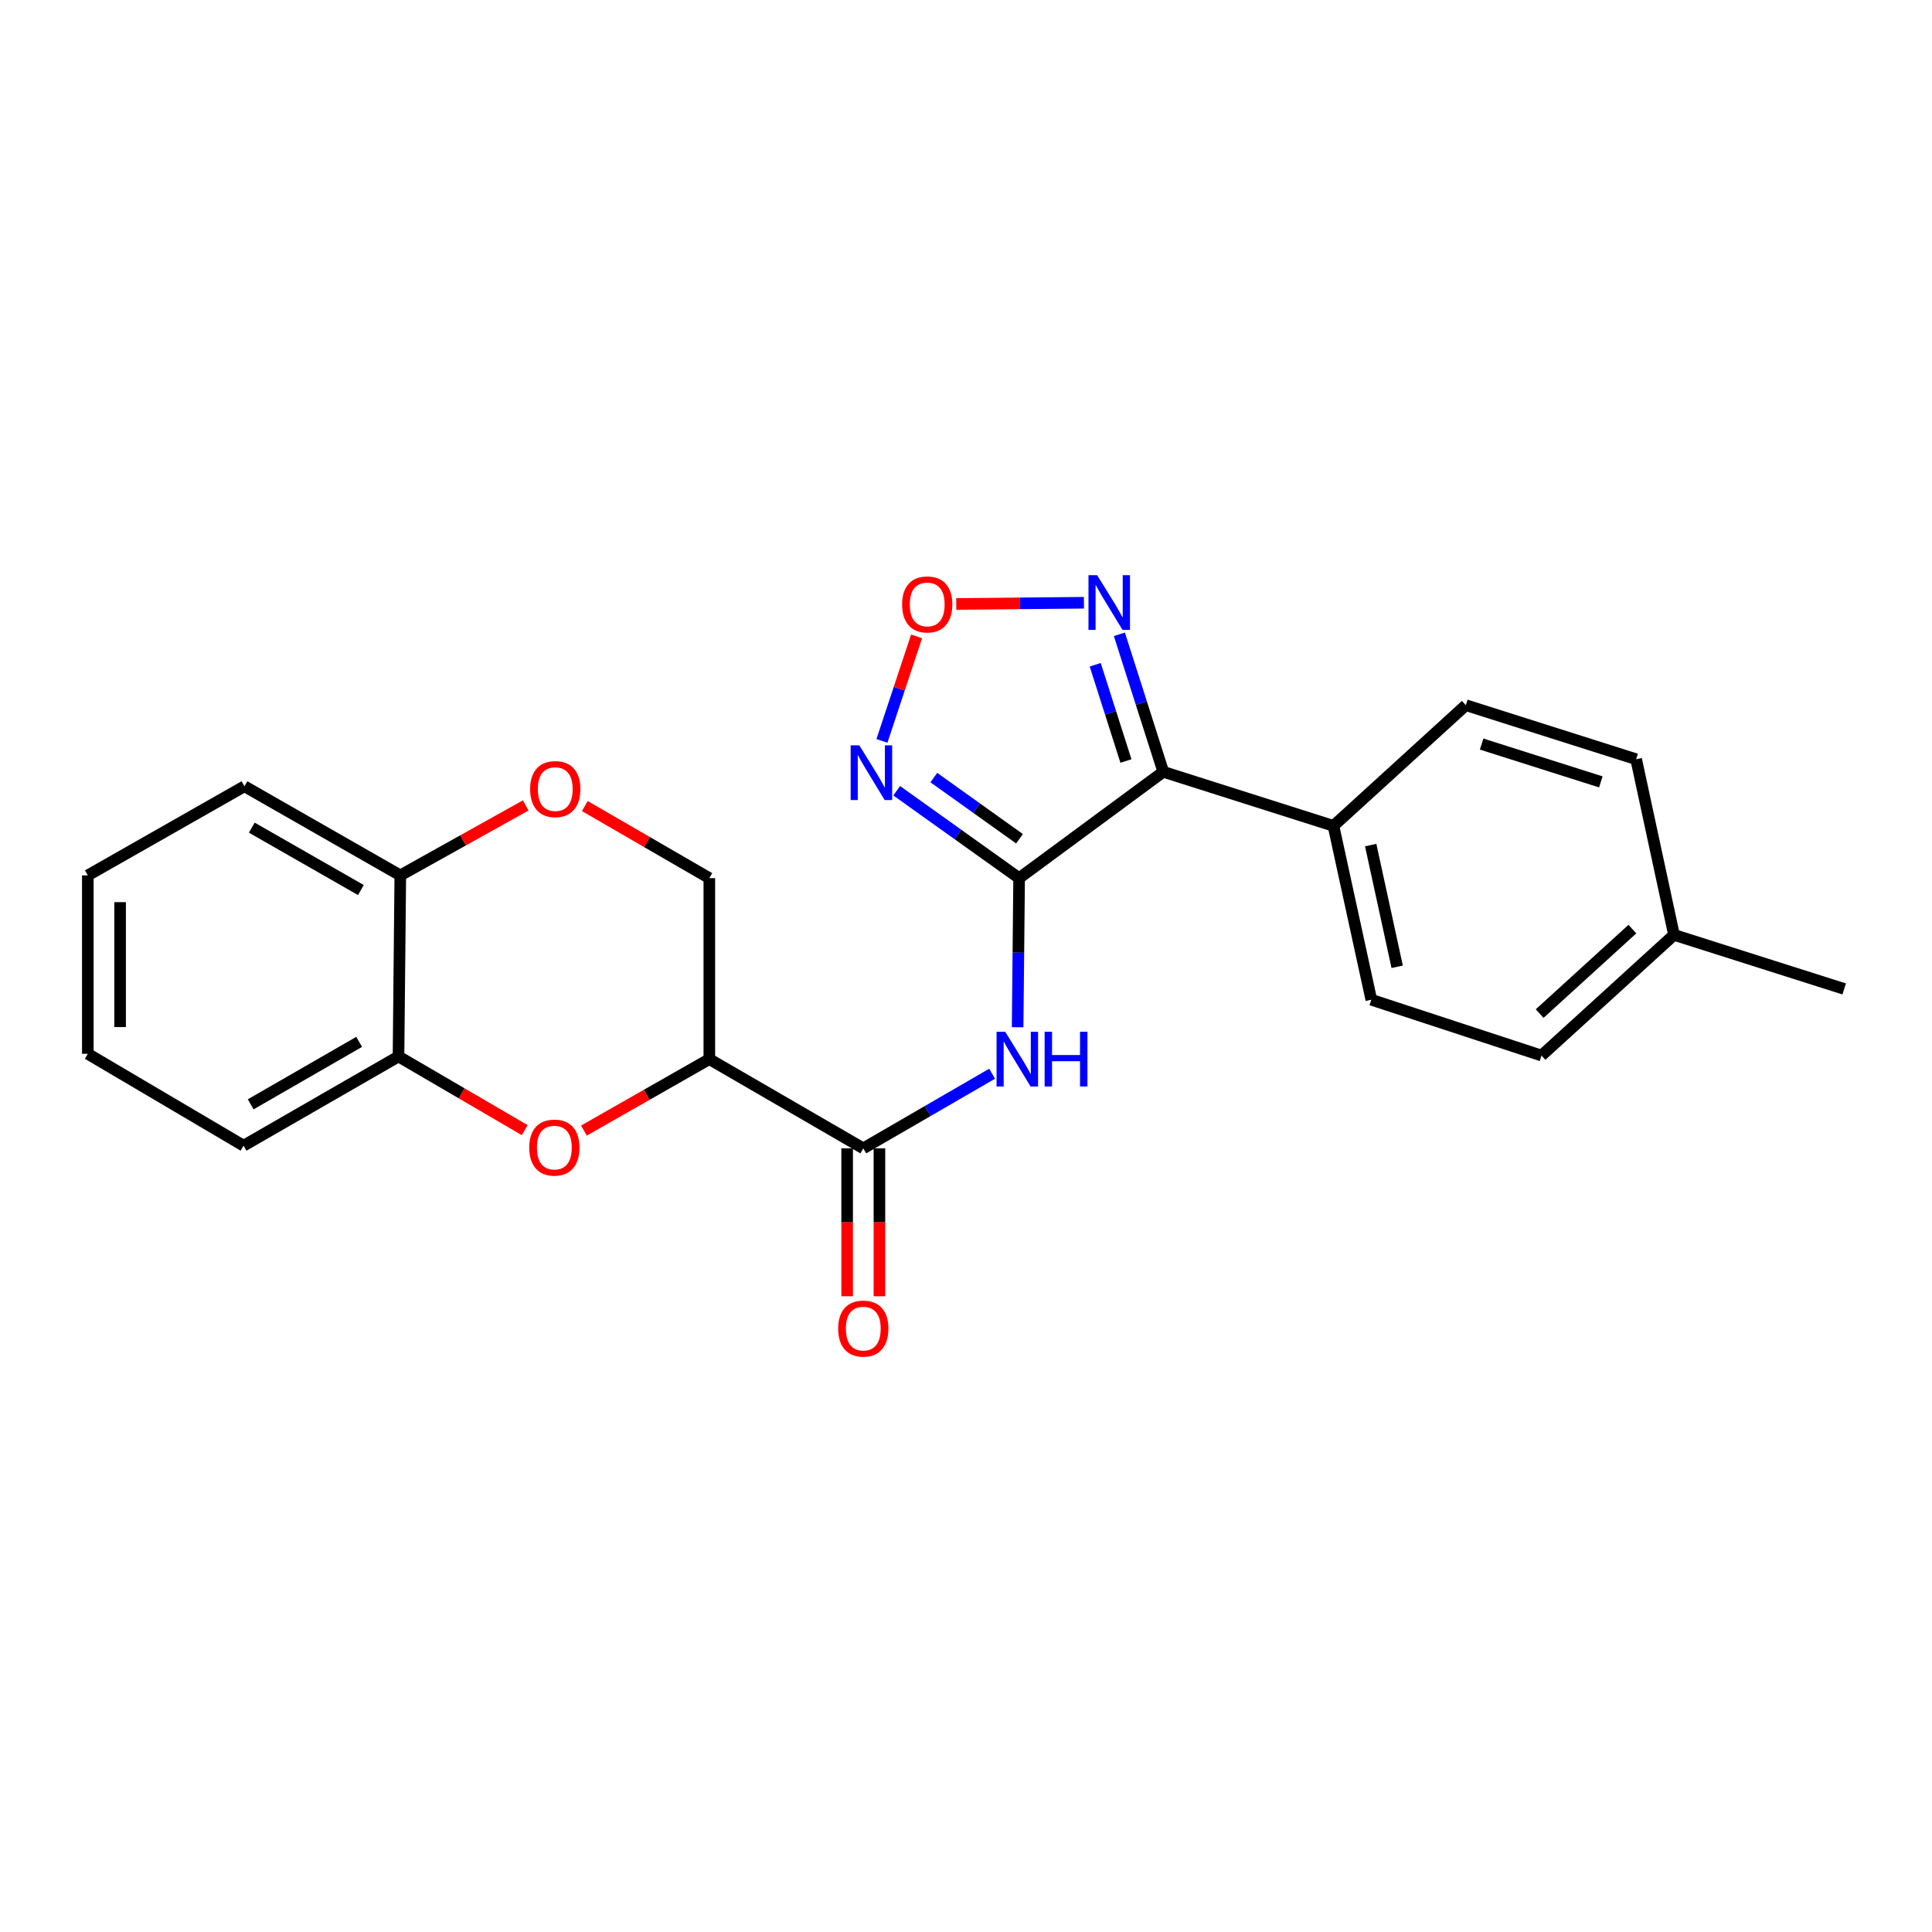 <?xml version='1.0' encoding='iso-8859-1'?>
<svg version='1.1' baseProfile='full'
              xmlns='http://www.w3.org/2000/svg'
                      xmlns:rdkit='http://www.rdkit.org/xml'
                      xmlns:xlink='http://www.w3.org/1999/xlink'
                  xml:space='preserve'
width='1000px' height='1000px' viewBox='0 0 1000 1000'>
<!-- END OF HEADER -->
<rect style='opacity:1.0;fill:#FFFFFF;stroke:none' width='1000' height='1000' x='0' y='0'> </rect>
<path class='bond-0' d='M 527.496,454.528 L 602.114,399.489' style='fill:none;fill-rule:evenodd;stroke:#000000;stroke-width:6px;stroke-linecap:butt;stroke-linejoin:miter;stroke-opacity:1' />
<path class='bond-1' d='M 527.496,454.528 L 495.813,431.908' style='fill:none;fill-rule:evenodd;stroke:#000000;stroke-width:6px;stroke-linecap:butt;stroke-linejoin:miter;stroke-opacity:1' />
<path class='bond-1' d='M 495.813,431.908 L 464.13,409.288' style='fill:none;fill-rule:evenodd;stroke:#0000FF;stroke-width:6px;stroke-linecap:butt;stroke-linejoin:miter;stroke-opacity:1' />
<path class='bond-1' d='M 527.701,434.143 L 505.522,418.309' style='fill:none;fill-rule:evenodd;stroke:#000000;stroke-width:6px;stroke-linecap:butt;stroke-linejoin:miter;stroke-opacity:1' />
<path class='bond-1' d='M 505.522,418.309 L 483.344,402.475' style='fill:none;fill-rule:evenodd;stroke:#0000FF;stroke-width:6px;stroke-linecap:butt;stroke-linejoin:miter;stroke-opacity:1' />
<path class='bond-2' d='M 527.496,454.528 L 527.11,493.115' style='fill:none;fill-rule:evenodd;stroke:#000000;stroke-width:6px;stroke-linecap:butt;stroke-linejoin:miter;stroke-opacity:1' />
<path class='bond-2' d='M 527.11,493.115 L 526.724,531.701' style='fill:none;fill-rule:evenodd;stroke:#0000FF;stroke-width:6px;stroke-linecap:butt;stroke-linejoin:miter;stroke-opacity:1' />
<path class='bond-6' d='M 602.114,399.489 L 590.752,363.902' style='fill:none;fill-rule:evenodd;stroke:#000000;stroke-width:6px;stroke-linecap:butt;stroke-linejoin:miter;stroke-opacity:1' />
<path class='bond-6' d='M 590.752,363.902 L 579.39,328.316' style='fill:none;fill-rule:evenodd;stroke:#0000FF;stroke-width:6px;stroke-linecap:butt;stroke-linejoin:miter;stroke-opacity:1' />
<path class='bond-6' d='M 582.787,393.895 L 574.834,368.985' style='fill:none;fill-rule:evenodd;stroke:#000000;stroke-width:6px;stroke-linecap:butt;stroke-linejoin:miter;stroke-opacity:1' />
<path class='bond-6' d='M 574.834,368.985 L 566.881,344.074' style='fill:none;fill-rule:evenodd;stroke:#0000FF;stroke-width:6px;stroke-linecap:butt;stroke-linejoin:miter;stroke-opacity:1' />
<path class='bond-10' d='M 602.114,399.489 L 690.201,427.468' style='fill:none;fill-rule:evenodd;stroke:#000000;stroke-width:6px;stroke-linecap:butt;stroke-linejoin:miter;stroke-opacity:1' />
<path class='bond-7' d='M 456.494,383.488 L 465.458,356.438' style='fill:none;fill-rule:evenodd;stroke:#0000FF;stroke-width:6px;stroke-linecap:butt;stroke-linejoin:miter;stroke-opacity:1' />
<path class='bond-7' d='M 465.458,356.438 L 474.422,329.389' style='fill:none;fill-rule:evenodd;stroke:#FF0000;stroke-width:6px;stroke-linecap:butt;stroke-linejoin:miter;stroke-opacity:1' />
<path class='bond-4' d='M 513.516,555.759 L 480.176,575.073' style='fill:none;fill-rule:evenodd;stroke:#0000FF;stroke-width:6px;stroke-linecap:butt;stroke-linejoin:miter;stroke-opacity:1' />
<path class='bond-4' d='M 480.176,575.073 L 446.836,594.387' style='fill:none;fill-rule:evenodd;stroke:#000000;stroke-width:6px;stroke-linecap:butt;stroke-linejoin:miter;stroke-opacity:1' />
<path class='bond-3' d='M 367.15,548.203 L 446.836,594.387' style='fill:none;fill-rule:evenodd;stroke:#000000;stroke-width:6px;stroke-linecap:butt;stroke-linejoin:miter;stroke-opacity:1' />
<path class='bond-5' d='M 367.15,548.203 L 334.697,566.697' style='fill:none;fill-rule:evenodd;stroke:#000000;stroke-width:6px;stroke-linecap:butt;stroke-linejoin:miter;stroke-opacity:1' />
<path class='bond-5' d='M 334.697,566.697 L 302.243,585.19' style='fill:none;fill-rule:evenodd;stroke:#FF0000;stroke-width:6px;stroke-linecap:butt;stroke-linejoin:miter;stroke-opacity:1' />
<path class='bond-11' d='M 367.15,548.203 L 367.15,454.528' style='fill:none;fill-rule:evenodd;stroke:#000000;stroke-width:6px;stroke-linecap:butt;stroke-linejoin:miter;stroke-opacity:1' />
<path class='bond-13' d='M 438.481,594.387 L 438.481,632.667' style='fill:none;fill-rule:evenodd;stroke:#000000;stroke-width:6px;stroke-linecap:butt;stroke-linejoin:miter;stroke-opacity:1' />
<path class='bond-13' d='M 438.481,632.667 L 438.481,670.948' style='fill:none;fill-rule:evenodd;stroke:#FF0000;stroke-width:6px;stroke-linecap:butt;stroke-linejoin:miter;stroke-opacity:1' />
<path class='bond-13' d='M 455.191,594.387 L 455.191,632.667' style='fill:none;fill-rule:evenodd;stroke:#000000;stroke-width:6px;stroke-linecap:butt;stroke-linejoin:miter;stroke-opacity:1' />
<path class='bond-13' d='M 455.191,632.667 L 455.191,670.948' style='fill:none;fill-rule:evenodd;stroke:#FF0000;stroke-width:6px;stroke-linecap:butt;stroke-linejoin:miter;stroke-opacity:1' />
<path class='bond-9' d='M 271.6,584.963 L 238.933,565.896' style='fill:none;fill-rule:evenodd;stroke:#FF0000;stroke-width:6px;stroke-linecap:butt;stroke-linejoin:miter;stroke-opacity:1' />
<path class='bond-9' d='M 238.933,565.896 L 206.265,546.83' style='fill:none;fill-rule:evenodd;stroke:#000000;stroke-width:6px;stroke-linecap:butt;stroke-linejoin:miter;stroke-opacity:1' />
<path class='bond-24' d='M 561.039,311.983 L 527.999,312.302' style='fill:none;fill-rule:evenodd;stroke:#0000FF;stroke-width:6px;stroke-linecap:butt;stroke-linejoin:miter;stroke-opacity:1' />
<path class='bond-24' d='M 527.999,312.302 L 494.958,312.621' style='fill:none;fill-rule:evenodd;stroke:#FF0000;stroke-width:6px;stroke-linecap:butt;stroke-linejoin:miter;stroke-opacity:1' />
<path class='bond-8' d='M 302.703,417.215 L 334.927,435.871' style='fill:none;fill-rule:evenodd;stroke:#FF0000;stroke-width:6px;stroke-linecap:butt;stroke-linejoin:miter;stroke-opacity:1' />
<path class='bond-8' d='M 334.927,435.871 L 367.15,454.528' style='fill:none;fill-rule:evenodd;stroke:#000000;stroke-width:6px;stroke-linecap:butt;stroke-linejoin:miter;stroke-opacity:1' />
<path class='bond-12' d='M 272.103,416.887 L 239.648,434.993' style='fill:none;fill-rule:evenodd;stroke:#FF0000;stroke-width:6px;stroke-linecap:butt;stroke-linejoin:miter;stroke-opacity:1' />
<path class='bond-12' d='M 239.648,434.993 L 207.193,453.098' style='fill:none;fill-rule:evenodd;stroke:#000000;stroke-width:6px;stroke-linecap:butt;stroke-linejoin:miter;stroke-opacity:1' />
<path class='bond-19' d='M 206.265,546.83 L 126.069,593.004' style='fill:none;fill-rule:evenodd;stroke:#000000;stroke-width:6px;stroke-linecap:butt;stroke-linejoin:miter;stroke-opacity:1' />
<path class='bond-19' d='M 185.898,539.275 L 129.761,571.597' style='fill:none;fill-rule:evenodd;stroke:#000000;stroke-width:6px;stroke-linecap:butt;stroke-linejoin:miter;stroke-opacity:1' />
<path class='bond-26' d='M 206.265,546.83 L 207.193,453.098' style='fill:none;fill-rule:evenodd;stroke:#000000;stroke-width:6px;stroke-linecap:butt;stroke-linejoin:miter;stroke-opacity:1' />
<path class='bond-14' d='M 690.201,427.468 L 709.788,517.458' style='fill:none;fill-rule:evenodd;stroke:#000000;stroke-width:6px;stroke-linecap:butt;stroke-linejoin:miter;stroke-opacity:1' />
<path class='bond-14' d='M 709.466,437.413 L 723.177,500.406' style='fill:none;fill-rule:evenodd;stroke:#000000;stroke-width:6px;stroke-linecap:butt;stroke-linejoin:miter;stroke-opacity:1' />
<path class='bond-15' d='M 690.201,427.468 L 758.719,365.002' style='fill:none;fill-rule:evenodd;stroke:#000000;stroke-width:6px;stroke-linecap:butt;stroke-linejoin:miter;stroke-opacity:1' />
<path class='bond-20' d='M 207.193,453.098 L 126.524,406.971' style='fill:none;fill-rule:evenodd;stroke:#000000;stroke-width:6px;stroke-linecap:butt;stroke-linejoin:miter;stroke-opacity:1' />
<path class='bond-20' d='M 186.799,460.685 L 130.33,428.396' style='fill:none;fill-rule:evenodd;stroke:#000000;stroke-width:6px;stroke-linecap:butt;stroke-linejoin:miter;stroke-opacity:1' />
<path class='bond-17' d='M 709.788,517.458 L 797.884,546.356' style='fill:none;fill-rule:evenodd;stroke:#000000;stroke-width:6px;stroke-linecap:butt;stroke-linejoin:miter;stroke-opacity:1' />
<path class='bond-16' d='M 758.719,365.002 L 846.871,392.981' style='fill:none;fill-rule:evenodd;stroke:#000000;stroke-width:6px;stroke-linecap:butt;stroke-linejoin:miter;stroke-opacity:1' />
<path class='bond-16' d='M 766.887,385.126 L 828.593,404.711' style='fill:none;fill-rule:evenodd;stroke:#000000;stroke-width:6px;stroke-linecap:butt;stroke-linejoin:miter;stroke-opacity:1' />
<path class='bond-18' d='M 846.871,392.981 L 866.458,483.89' style='fill:none;fill-rule:evenodd;stroke:#000000;stroke-width:6px;stroke-linecap:butt;stroke-linejoin:miter;stroke-opacity:1' />
<path class='bond-25' d='M 797.884,546.356 L 866.458,483.89' style='fill:none;fill-rule:evenodd;stroke:#000000;stroke-width:6px;stroke-linecap:butt;stroke-linejoin:miter;stroke-opacity:1' />
<path class='bond-25' d='M 796.918,524.633 L 844.92,480.907' style='fill:none;fill-rule:evenodd;stroke:#000000;stroke-width:6px;stroke-linecap:butt;stroke-linejoin:miter;stroke-opacity:1' />
<path class='bond-21' d='M 866.458,483.89 L 954.545,511.87' style='fill:none;fill-rule:evenodd;stroke:#000000;stroke-width:6px;stroke-linecap:butt;stroke-linejoin:miter;stroke-opacity:1' />
<path class='bond-22' d='M 126.069,593.004 L 45.455,545.456' style='fill:none;fill-rule:evenodd;stroke:#000000;stroke-width:6px;stroke-linecap:butt;stroke-linejoin:miter;stroke-opacity:1' />
<path class='bond-23' d='M 126.524,406.971 L 45.455,453.098' style='fill:none;fill-rule:evenodd;stroke:#000000;stroke-width:6px;stroke-linecap:butt;stroke-linejoin:miter;stroke-opacity:1' />
<path class='bond-27' d='M 45.455,545.456 L 45.455,453.098' style='fill:none;fill-rule:evenodd;stroke:#000000;stroke-width:6px;stroke-linecap:butt;stroke-linejoin:miter;stroke-opacity:1' />
<path class='bond-27' d='M 62.164,531.602 L 62.164,466.952' style='fill:none;fill-rule:evenodd;stroke:#000000;stroke-width:6px;stroke-linecap:butt;stroke-linejoin:miter;stroke-opacity:1' />
<path  class='atom-2' d='M 444.781 385.784
L 454.061 400.784
Q 454.981 402.264, 456.461 404.944
Q 457.941 407.624, 458.021 407.784
L 458.021 385.784
L 461.781 385.784
L 461.781 414.104
L 457.901 414.104
L 447.941 397.704
Q 446.781 395.784, 445.541 393.584
Q 444.341 391.384, 443.981 390.704
L 443.981 414.104
L 440.301 414.104
L 440.301 385.784
L 444.781 385.784
' fill='#0000FF'/>
<path  class='atom-3' d='M 520.299 534.043
L 529.579 549.043
Q 530.499 550.523, 531.979 553.203
Q 533.459 555.883, 533.539 556.043
L 533.539 534.043
L 537.299 534.043
L 537.299 562.363
L 533.419 562.363
L 523.459 545.963
Q 522.299 544.043, 521.059 541.843
Q 519.859 539.643, 519.499 538.963
L 519.499 562.363
L 515.819 562.363
L 515.819 534.043
L 520.299 534.043
' fill='#0000FF'/>
<path  class='atom-3' d='M 540.699 534.043
L 544.539 534.043
L 544.539 546.083
L 559.019 546.083
L 559.019 534.043
L 562.859 534.043
L 562.859 562.363
L 559.019 562.363
L 559.019 549.283
L 544.539 549.283
L 544.539 562.363
L 540.699 562.363
L 540.699 534.043
' fill='#0000FF'/>
<path  class='atom-6' d='M 273.935 593.993
Q 273.935 587.193, 277.295 583.393
Q 280.655 579.593, 286.935 579.593
Q 293.215 579.593, 296.575 583.393
Q 299.935 587.193, 299.935 593.993
Q 299.935 600.873, 296.535 604.793
Q 293.135 608.673, 286.935 608.673
Q 280.695 608.673, 277.295 604.793
Q 273.935 600.913, 273.935 593.993
M 286.935 605.473
Q 291.255 605.473, 293.575 602.593
Q 295.935 599.673, 295.935 593.993
Q 295.935 588.433, 293.575 585.633
Q 291.255 582.793, 286.935 582.793
Q 282.615 582.793, 280.255 585.593
Q 277.935 588.393, 277.935 593.993
Q 277.935 599.713, 280.255 602.593
Q 282.615 605.473, 286.935 605.473
' fill='#FF0000'/>
<path  class='atom-7' d='M 567.875 297.697
L 577.155 312.697
Q 578.075 314.177, 579.555 316.857
Q 581.035 319.537, 581.115 319.697
L 581.115 297.697
L 584.875 297.697
L 584.875 326.017
L 580.995 326.017
L 571.035 309.617
Q 569.875 307.697, 568.635 305.497
Q 567.435 303.297, 567.075 302.617
L 567.075 326.017
L 563.395 326.017
L 563.395 297.697
L 567.875 297.697
' fill='#0000FF'/>
<path  class='atom-8' d='M 466.93 312.846
Q 466.93 306.046, 470.29 302.246
Q 473.65 298.446, 479.93 298.446
Q 486.21 298.446, 489.57 302.246
Q 492.93 306.046, 492.93 312.846
Q 492.93 319.726, 489.53 323.646
Q 486.13 327.526, 479.93 327.526
Q 473.69 327.526, 470.29 323.646
Q 466.93 319.766, 466.93 312.846
M 479.93 324.326
Q 484.25 324.326, 486.57 321.446
Q 488.93 318.526, 488.93 312.846
Q 488.93 307.286, 486.57 304.486
Q 484.25 301.646, 479.93 301.646
Q 475.61 301.646, 473.25 304.446
Q 470.93 307.246, 470.93 312.846
Q 470.93 318.566, 473.25 321.446
Q 475.61 324.326, 479.93 324.326
' fill='#FF0000'/>
<path  class='atom-9' d='M 274.399 408.434
Q 274.399 401.634, 277.759 397.834
Q 281.119 394.034, 287.399 394.034
Q 293.679 394.034, 297.039 397.834
Q 300.399 401.634, 300.399 408.434
Q 300.399 415.314, 296.999 419.234
Q 293.599 423.114, 287.399 423.114
Q 281.159 423.114, 277.759 419.234
Q 274.399 415.354, 274.399 408.434
M 287.399 419.914
Q 291.719 419.914, 294.039 417.034
Q 296.399 414.114, 296.399 408.434
Q 296.399 402.874, 294.039 400.074
Q 291.719 397.234, 287.399 397.234
Q 283.079 397.234, 280.719 400.034
Q 278.399 402.834, 278.399 408.434
Q 278.399 414.154, 280.719 417.034
Q 283.079 419.914, 287.399 419.914
' fill='#FF0000'/>
<path  class='atom-14' d='M 433.836 687.678
Q 433.836 680.878, 437.196 677.078
Q 440.556 673.278, 446.836 673.278
Q 453.116 673.278, 456.476 677.078
Q 459.836 680.878, 459.836 687.678
Q 459.836 694.558, 456.436 698.478
Q 453.036 702.358, 446.836 702.358
Q 440.596 702.358, 437.196 698.478
Q 433.836 694.598, 433.836 687.678
M 446.836 699.158
Q 451.156 699.158, 453.476 696.278
Q 455.836 693.358, 455.836 687.678
Q 455.836 682.118, 453.476 679.318
Q 451.156 676.478, 446.836 676.478
Q 442.516 676.478, 440.156 679.278
Q 437.836 682.078, 437.836 687.678
Q 437.836 693.398, 440.156 696.278
Q 442.516 699.158, 446.836 699.158
' fill='#FF0000'/>
</svg>

